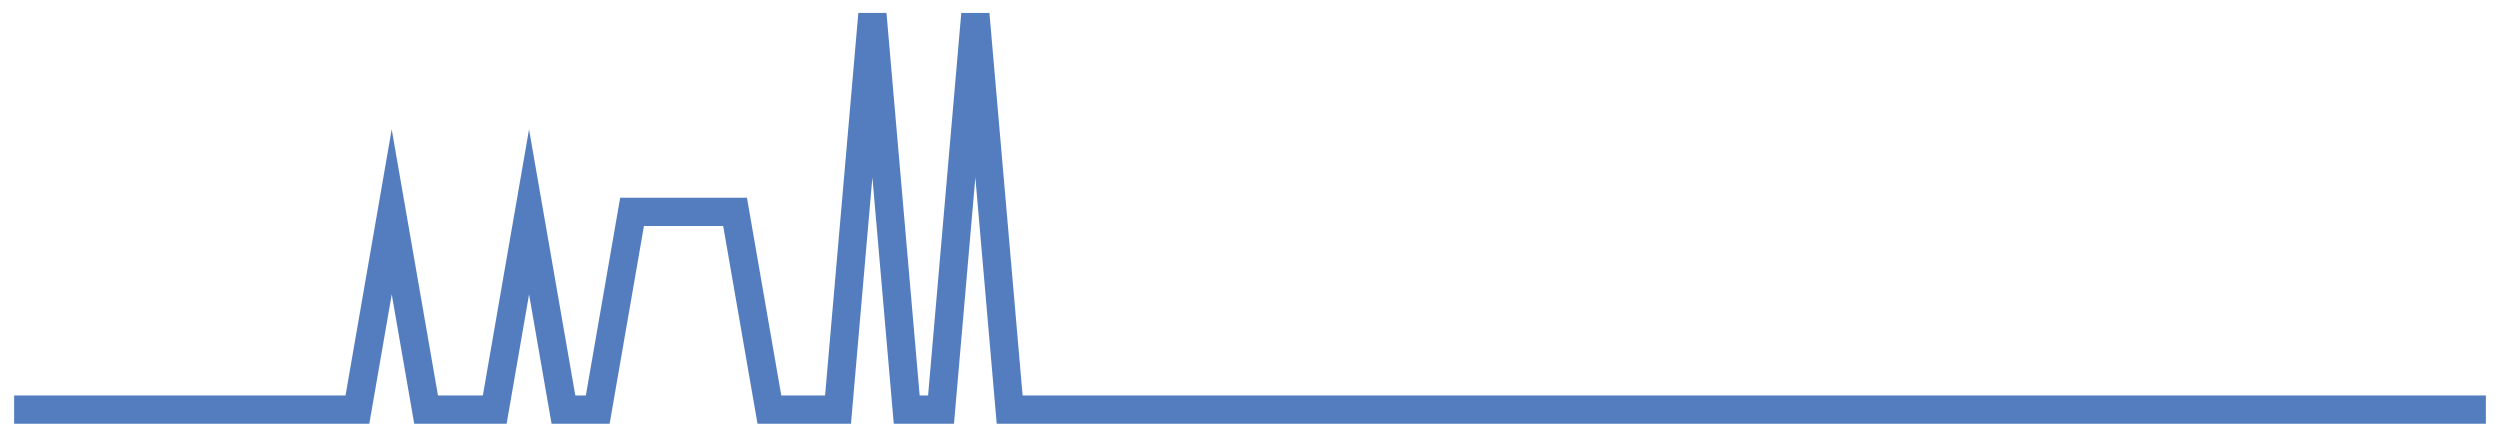 <?xml version="1.0" encoding="UTF-8"?>
<svg xmlns="http://www.w3.org/2000/svg" xmlns:xlink="http://www.w3.org/1999/xlink" width="177pt" height="30pt" viewBox="0 0 177 30" version="1.1">
<g id="surface23360896">
<path style="fill:none;stroke-width:2;stroke-linecap:butt;stroke-linejoin:miter;stroke:rgb(32.941%,49.02%,74.902%);stroke-opacity:1;stroke-miterlimit:10;" d="M 1 29 L 25.305 29 L 27.734 15 L 30.168 29 L 35.027 29 L 37.457 15 L 39.891 29 L 42.32 29 L 44.75 15 L 52.043 15 L 54.473 29 L 59.332 29 L 61.766 1 L 64.195 29 L 66.625 29 L 69.055 1 L 71.484 29 L 176 29 "/>
</g>
</svg>
